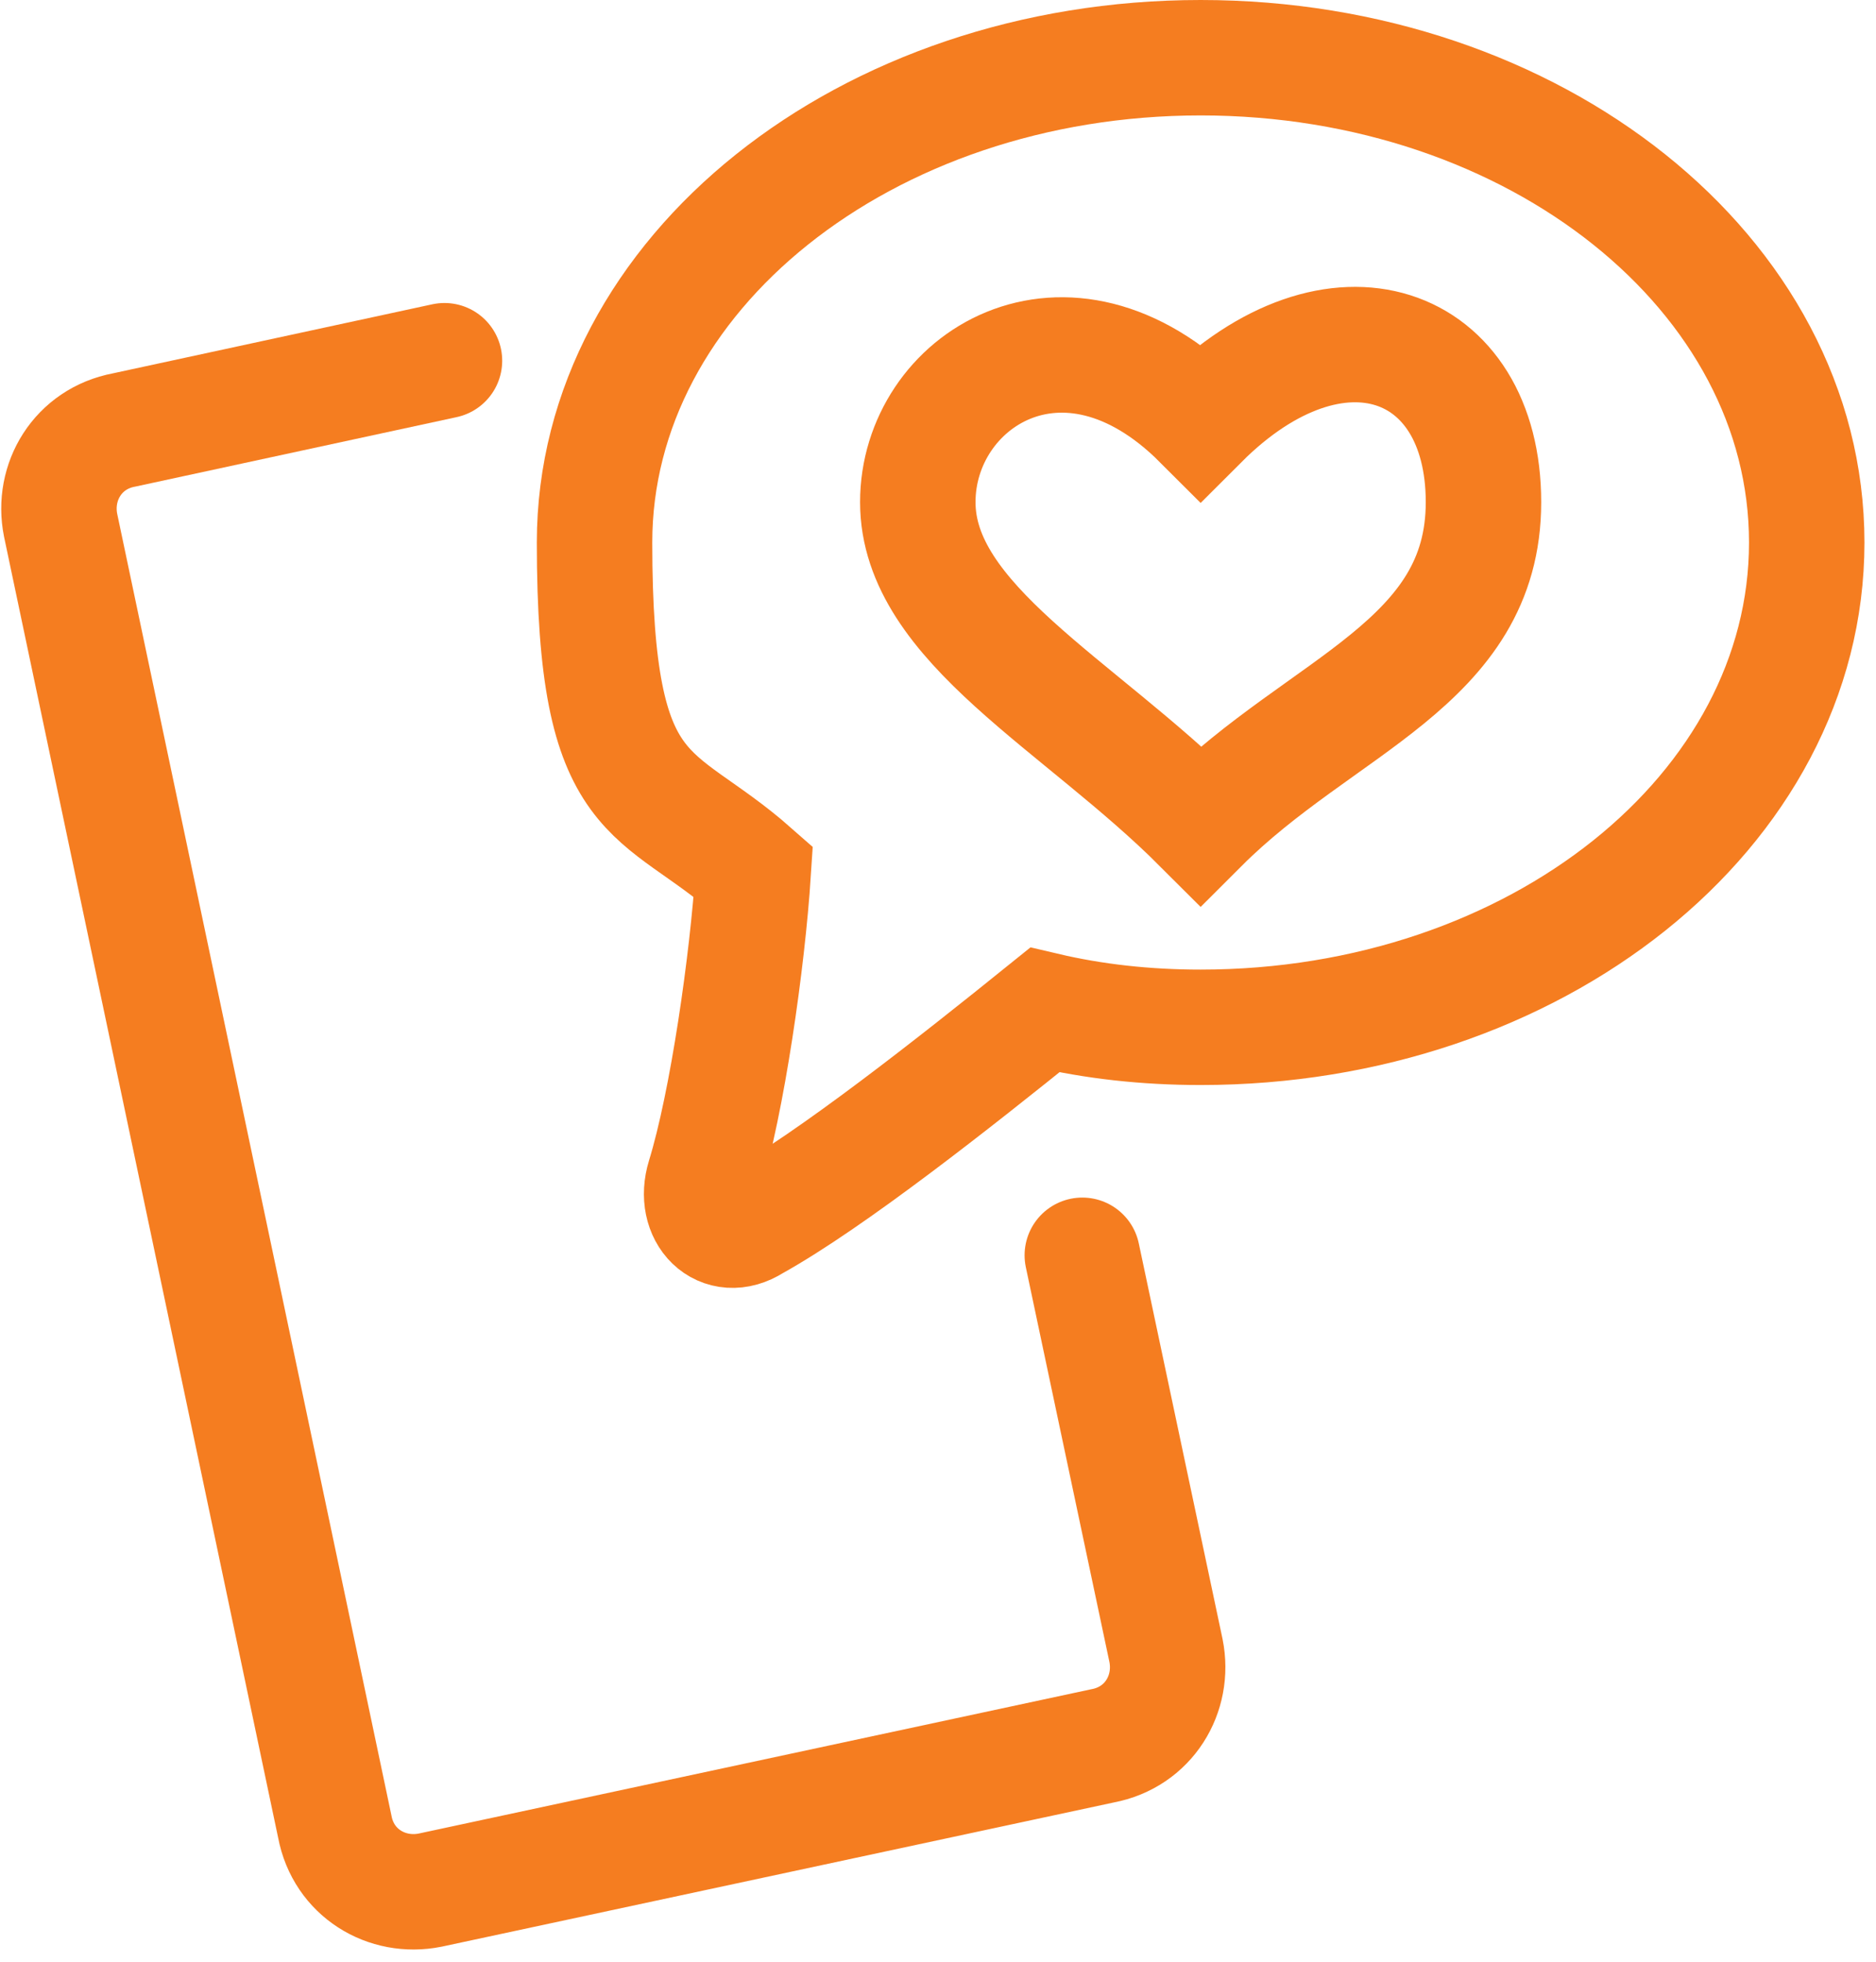 <?xml version="1.0" encoding="UTF-8"?>
<svg xmlns="http://www.w3.org/2000/svg" version="1.1" viewBox="0 0 65 68">
  <defs>
    <style>
      .cls-1 {
        stroke-linecap: round;
      }

      .cls-1, .cls-2 {
        fill: none;
        stroke: #f57d20;
        stroke-width: 4px;
      }
    </style>
  </defs>
  <!-- Generator: Adobe Illustrator 28.6.0, SVG Export Plug-In . SVG Version: 1.2.0 Build 709)  -->
  <g>
    <g id="Layer_1">
      <g id="Page-1">
        <g id="KOK-Give">
          <g id="Group-7">
            <path id="Stroke-1" class="cls-2" d="M41.6,28.6c4.2-4.2,9.8-5.6,9.8-11.2s-5.1-7.5-9.8-2.8c-4.7-4.7-9.8-1.4-9.8,2.8s5.6,7,9.8,11.2Z"/>
            <path id="Stroke-3" class="cls-1" d="M37.5,43.5l2.9,13.7c.3,1.5-.6,3-2.2,3.3l-23.3,5c-1.5.3-3-.6-3.3-2.2L2.1,18.2c-.3-1.5.6-3,2.2-3.3l11.1-2.4"/>
            <path id="Stroke-5" class="cls-2" d="M41.6,2c-11.6,0-21,7.5-21,16.8s2.1,8.4,5.5,11.4c-.2,3.1-.9,8-1.7,10.6-.4,1.3.6,2.3,1.7,1.6,2.7-1.5,7-4.9,10.1-7.4,1.7.4,3.5.6,5.4.6,11.6,0,21-7.5,21-16.8S53.2,2,41.6,2Z"/>
          </g>
        </g>
      </g>
    </g>
  </g>
</svg>